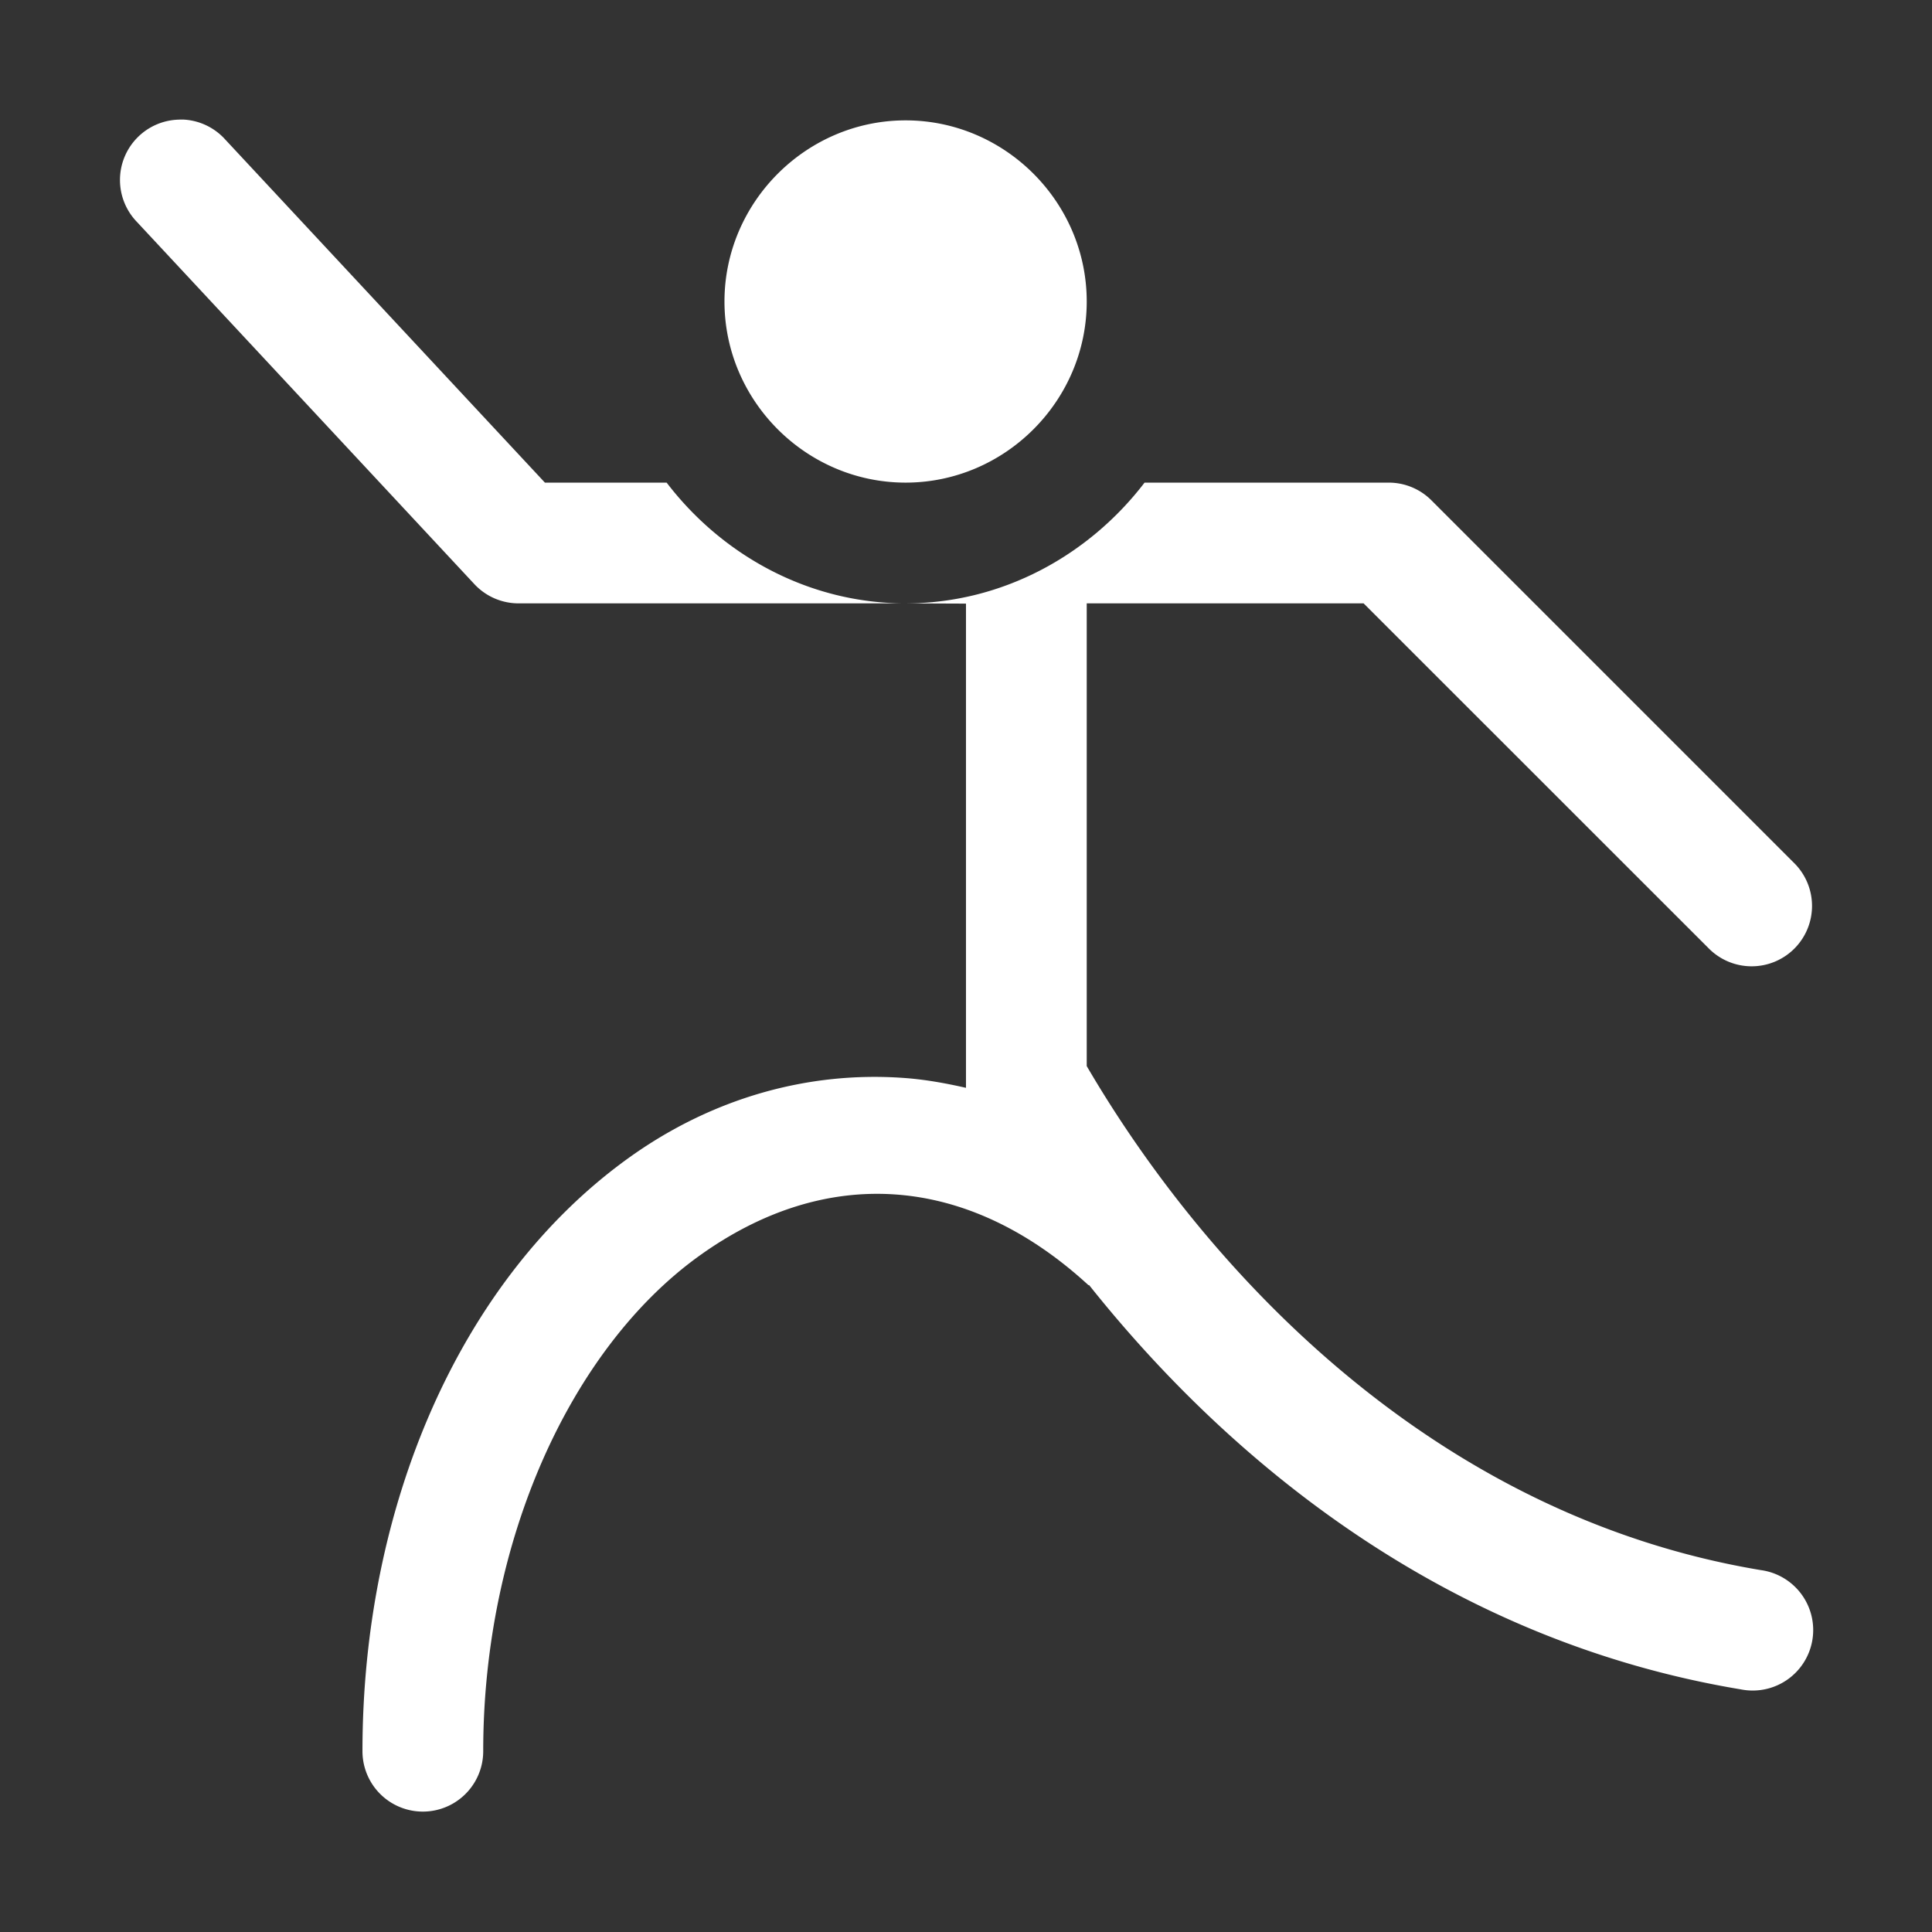 <svg height="16" viewBox="0 0 1600 1600" width="16" xmlns="http://www.w3.org/2000/svg" xmlns:inkscape="http://www.inkscape.org/namespaces/inkscape" xmlns:sodipodi="http://sodipodi.sourceforge.net/DTD/sodipodi-0.dtd"><rect x="0" y="0" width="1600" height="1600" fill="#333333" stroke="none"/><sodipodi:namedview pagecolor="#303030" showgrid="true"><inkscape:grid id="grid5" units="px" spacingx="100" spacingy="100" color="#4772b3" opacity="0.2" visible="true" /></sodipodi:namedview><g fill="#fff"><path d="m342.551 494a.5.5 0 0 1 .336.164l2.648 2.842h1.008c.46.602 1.177 1 1.979 1h-3.203a.5.5 0 0 1 -.367-.158l-2.795-3a.5.5 0 0 1 .344-.848.5.5 0 0 1 .051 0zm5.971 4.006c.802 0 1.519-.399 1.979-1h2.021a.5.5 0 0 1 .354.146l3 3a.5.5 0 1 1 -.707.707l-2.854-2.853h-2.293v3.832c.964 1.649 2.83 3.715 5.582 4.174a.501.501 0 1 1 -.164.988c-2.427-.404-4.216-1.864-5.398-3.348a.5.5 0 0 1 -.002 0c-.001 0-.003 0-.004 0-1.004-.922-2.174-1-3.229-.238-1.054.762-1.783 2.347-1.783 4.098a.5.5 0 1 1 -1 0c-0-2.022.801-3.9 2.197-4.908.698-.504 1.497-.724 2.283-.668.174.012.346.043.518.082a.5.5 0 0 1 0-.01v-4zm0-4c.823 0 1.5.677 1.5 1.5 0 .823-.677 1.5-1.5 1.5s-1.5-.677-1.5-1.5c0-.822.677-1.5 1.5-1.5z" transform="matrix(100 0 0 100 -34102.22 -49300.914)"/></g></svg>